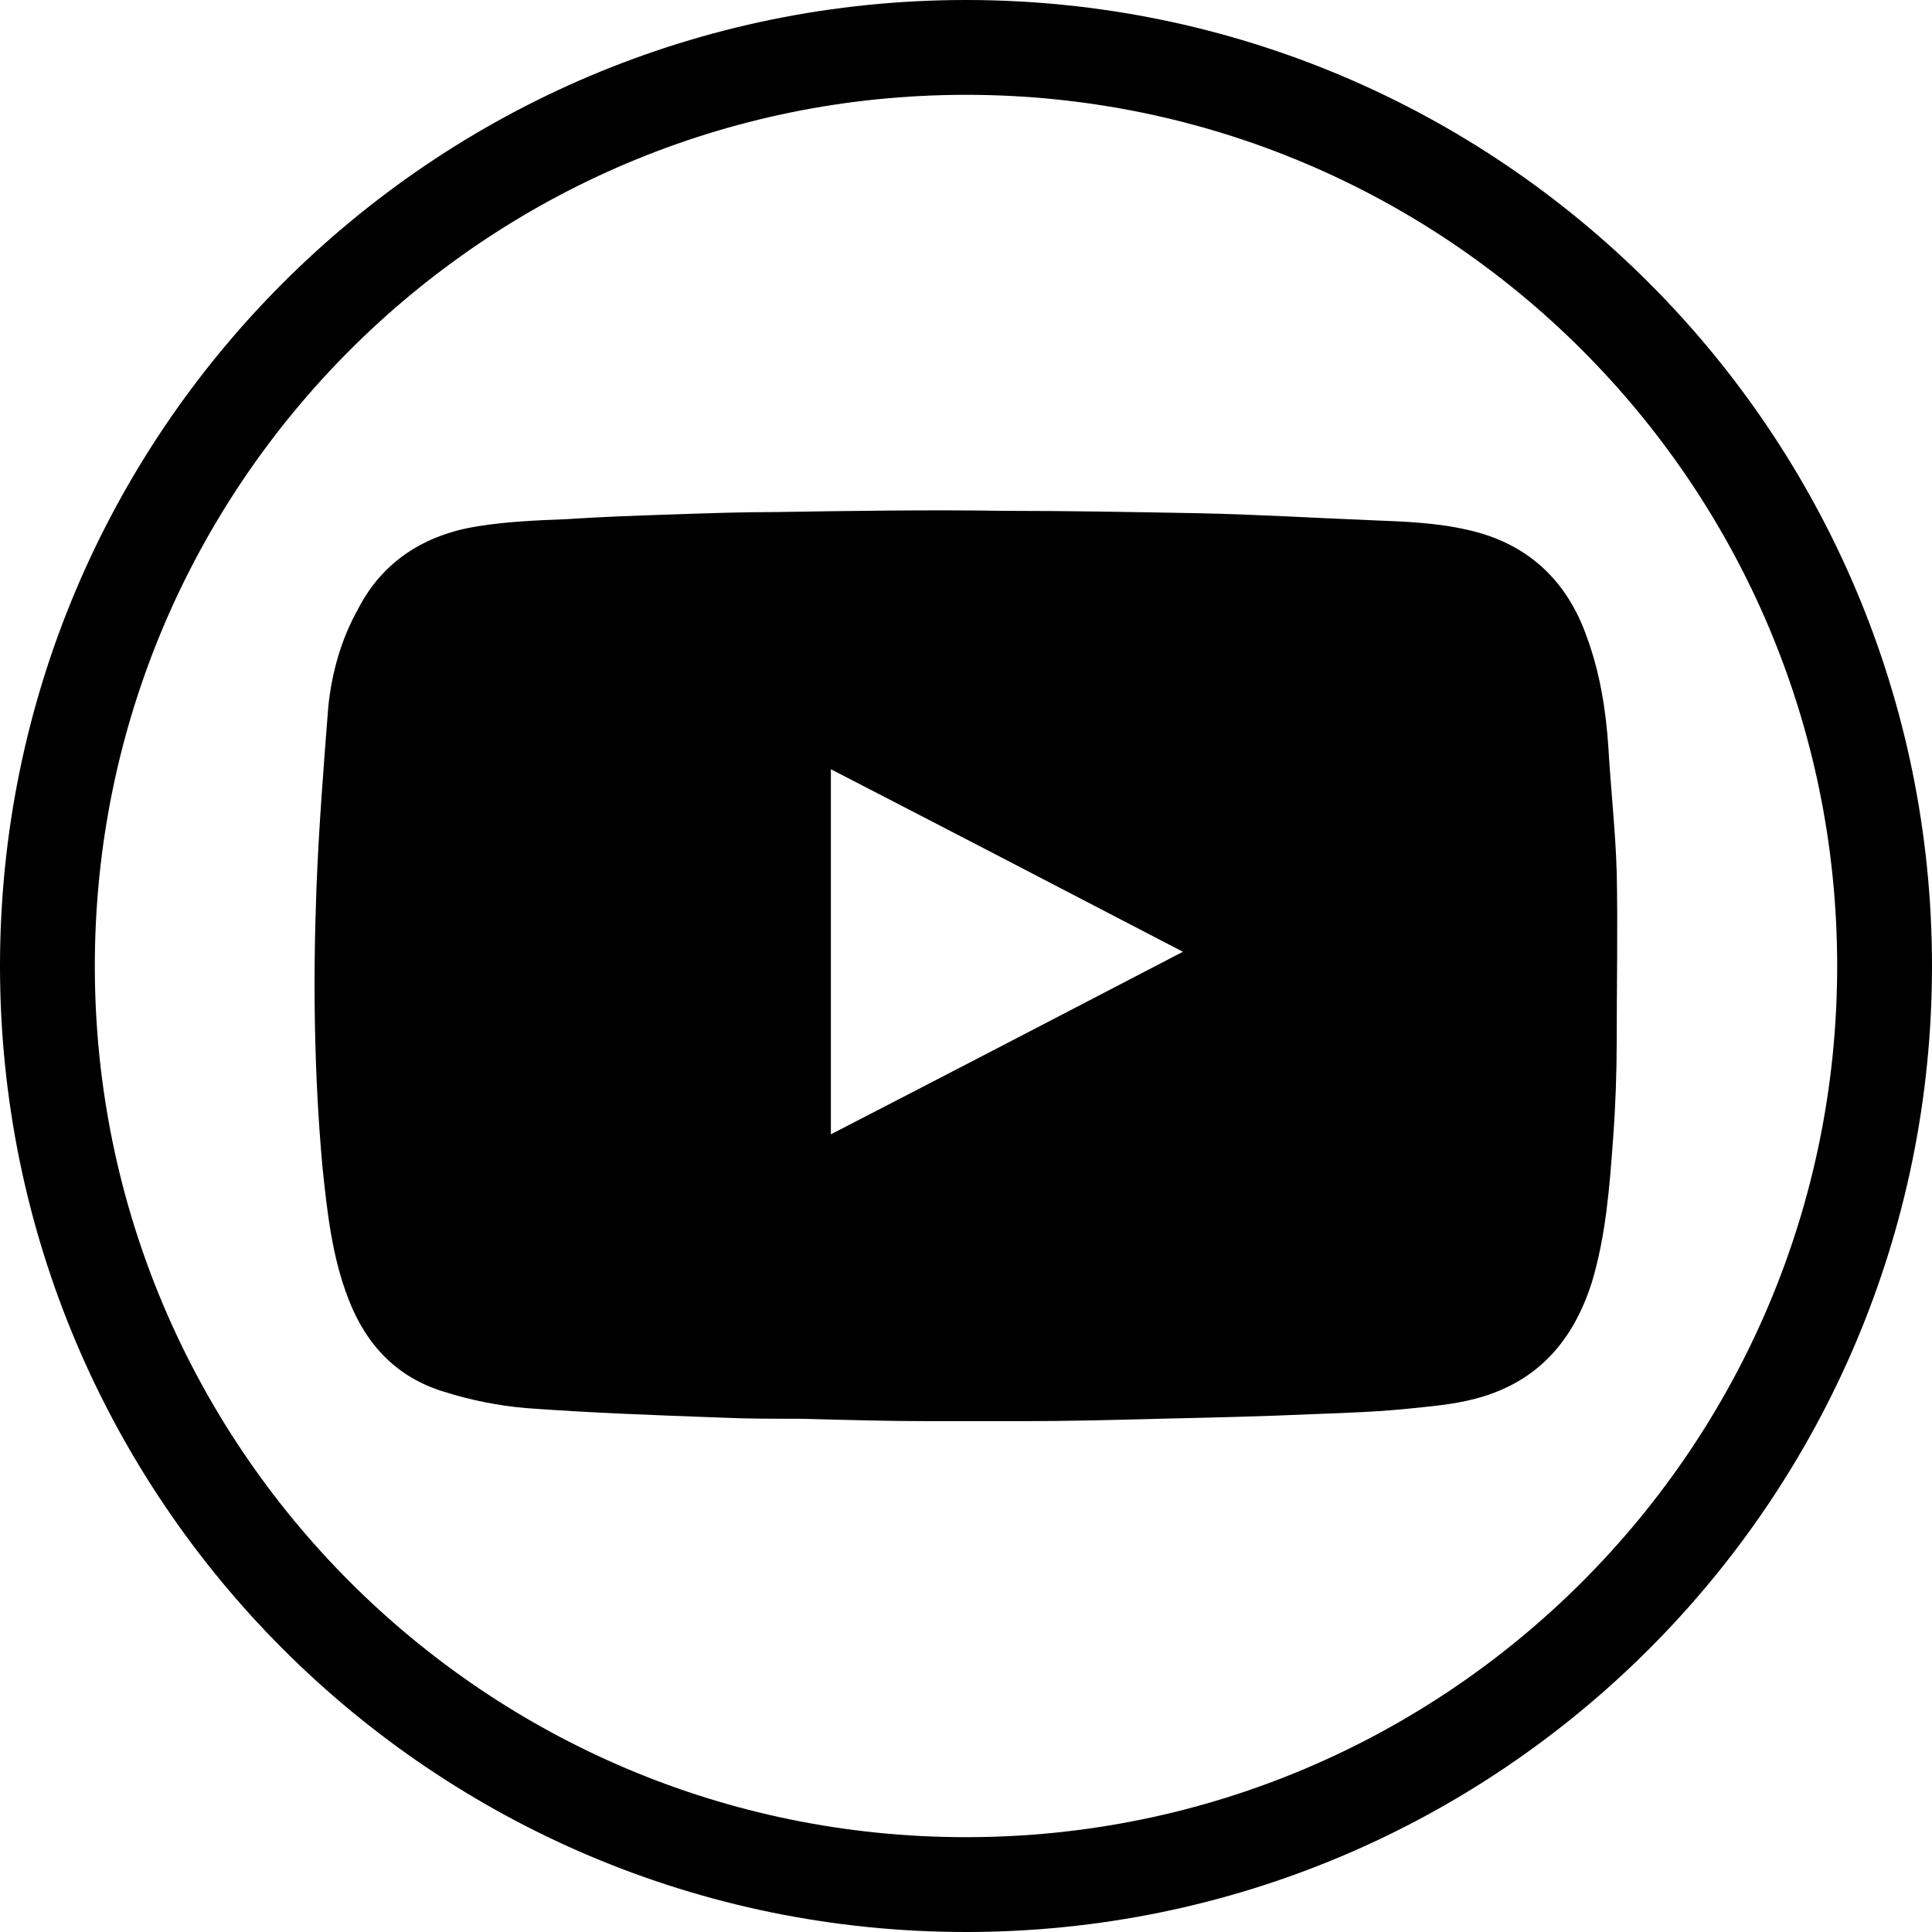 <?xml version="1.0" encoding="UTF-8"?> <!-- Generator: Adobe Illustrator 25.4.1, SVG Export Plug-In . SVG Version: 6.00 Build 0) --> <svg xmlns="http://www.w3.org/2000/svg" xmlns:xlink="http://www.w3.org/1999/xlink" id="Слой_1" x="0px" y="0px" viewBox="0 0 163 163" style="enable-background:new 0 0 163 163;" xml:space="preserve"> <style type="text/css"> .st0{fill:none;stroke:#000000;stroke-width:8;} </style> <path class="st0" d="M81.5,4L81.5,4C124.3,4,159,38.7,159,81.5l0,0c0,42.8-34.7,77.5-77.5,77.5l0,0C38.7,159,4,124.3,4,81.5l0,0 C4,38.7,38.7,4,81.5,4z"></path> <path d="M86.4,119.9c-2.6,0-5.3,0-7.9,0c-3.6,0-7.3-0.1-10.9-0.2c-2.3,0-4.6,0-6.8-0.1c-5.5-0.2-11-0.4-16.4-0.8 c-2.4-0.2-4.8-0.7-7-1.4c-3.9-1.2-6.5-3.9-8-7.8c-1.4-3.6-1.8-7.4-2.2-11.2c-0.7-7.8-0.8-15.6-0.5-23.5c0.2-5.1,0.6-10.2,1-15.3 c0.3-2.9,1.1-5.7,2.5-8.2c2.1-4.1,5.7-6.3,10.1-7c2.5-0.4,5-0.5,7.5-0.6c3-0.2,6-0.3,9-0.4c2.9-0.1,5.8-0.2,8.7-0.2 c6.4-0.1,12.9-0.2,19.3-0.1c5.4,0,10.8,0.1,16.3,0.2c4.9,0.1,9.8,0.4,14.8,0.6c2.6,0.1,5.3,0.2,7.9,0.8c5,1.1,8.4,4.2,10.1,9.1 c1.1,3,1.6,6.2,1.8,9.3c0.2,3.5,0.6,7,0.7,10.5c0.1,4.7,0,9.4,0,14.2c0,2.7-0.1,5.5-0.3,8.2c-0.3,4.1-0.6,8.2-1.8,12.2 c-1.5,4.7-4.3,8.1-9.1,9.6c-1.9,0.6-3.9,0.8-5.9,1c-2.8,0.3-5.5,0.4-8.3,0.5c-4.4,0.2-8.8,0.3-13.2,0.4 C93.8,119.8,90.1,119.9,86.4,119.9C86.4,120,86.4,120,86.4,119.9z M70.1,95.7c9.9-5.1,19.7-10.2,29.7-15.4 C89.8,75.1,80,70,70.1,64.9C70.1,75.2,70.1,85.4,70.1,95.7z"></path> </svg> 